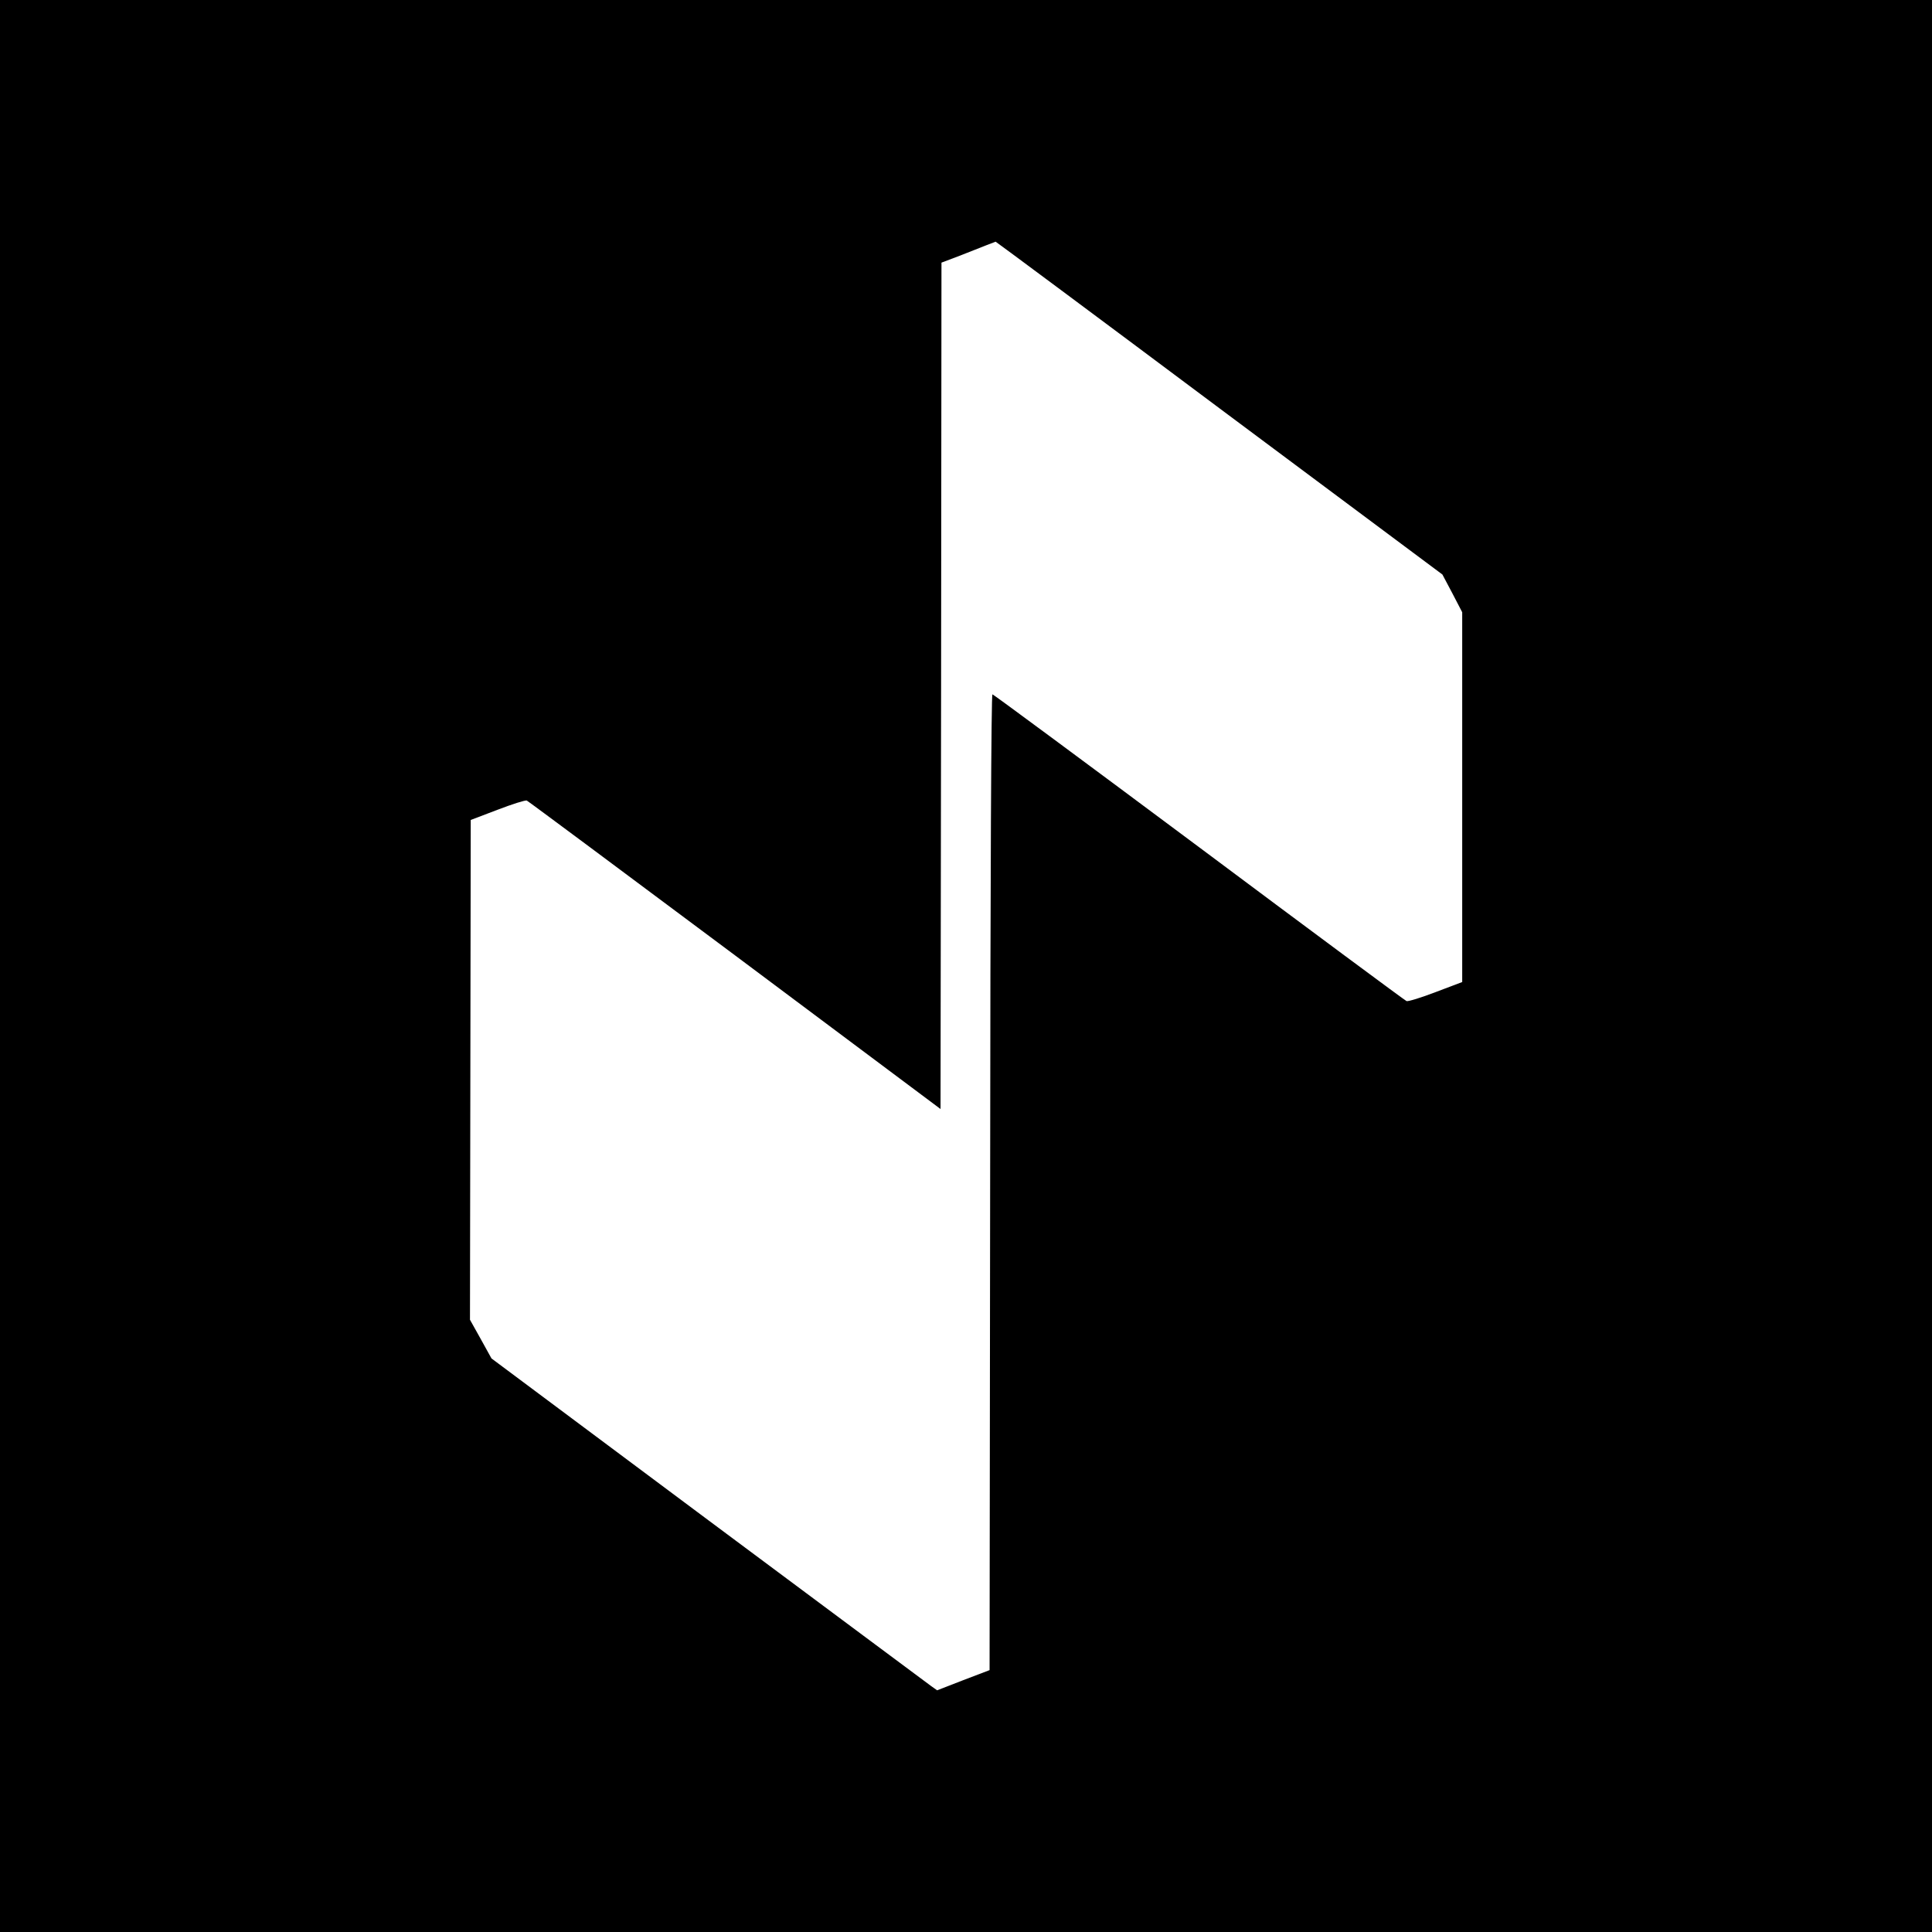 <?xml version="1.0" standalone="no"?>
<!DOCTYPE svg PUBLIC "-//W3C//DTD SVG 20010904//EN"
 "http://www.w3.org/TR/2001/REC-SVG-20010904/DTD/svg10.dtd">
<svg version="1.0" xmlns="http://www.w3.org/2000/svg"
 width="1024pt" height="1024pt" viewBox="0 0 1024 1024"
 preserveAspectRatio="xMidYMid meet">
<g transform="translate(0,1024) scale(0.1,-0.1)"
fill="#000000" stroke="none">
<path d="M0 5120 l0 -5120 5120 0 5120 0 0 5120 0 5120 -5120 0 -5120 0 0
-5120z m6462 2957 l1183 -882 53 -100 52 -100 0 -980 0 -980 -140 -53 c-78
-30 -147 -51 -155 -48 -8 3 -503 370 -1100 816 -597 445 -1090 810 -1095 810
-6 0 -11 -931 -12 -2586 l-3 -2586 -139 -53 -139 -54 -31 22 c-17 12 -548 408
-1181 879 l-1150 858 -57 103 -57 102 2 1325 2 1324 142 54 c78 30 148 52 155
49 7 -3 503 -372 1103 -820 l1090 -815 3 2243 2 2243 98 37 c53 21 117 46 142
56 25 10 46 18 47 18 1 1 535 -396 1185 -882z"/>
</g>
</svg>
